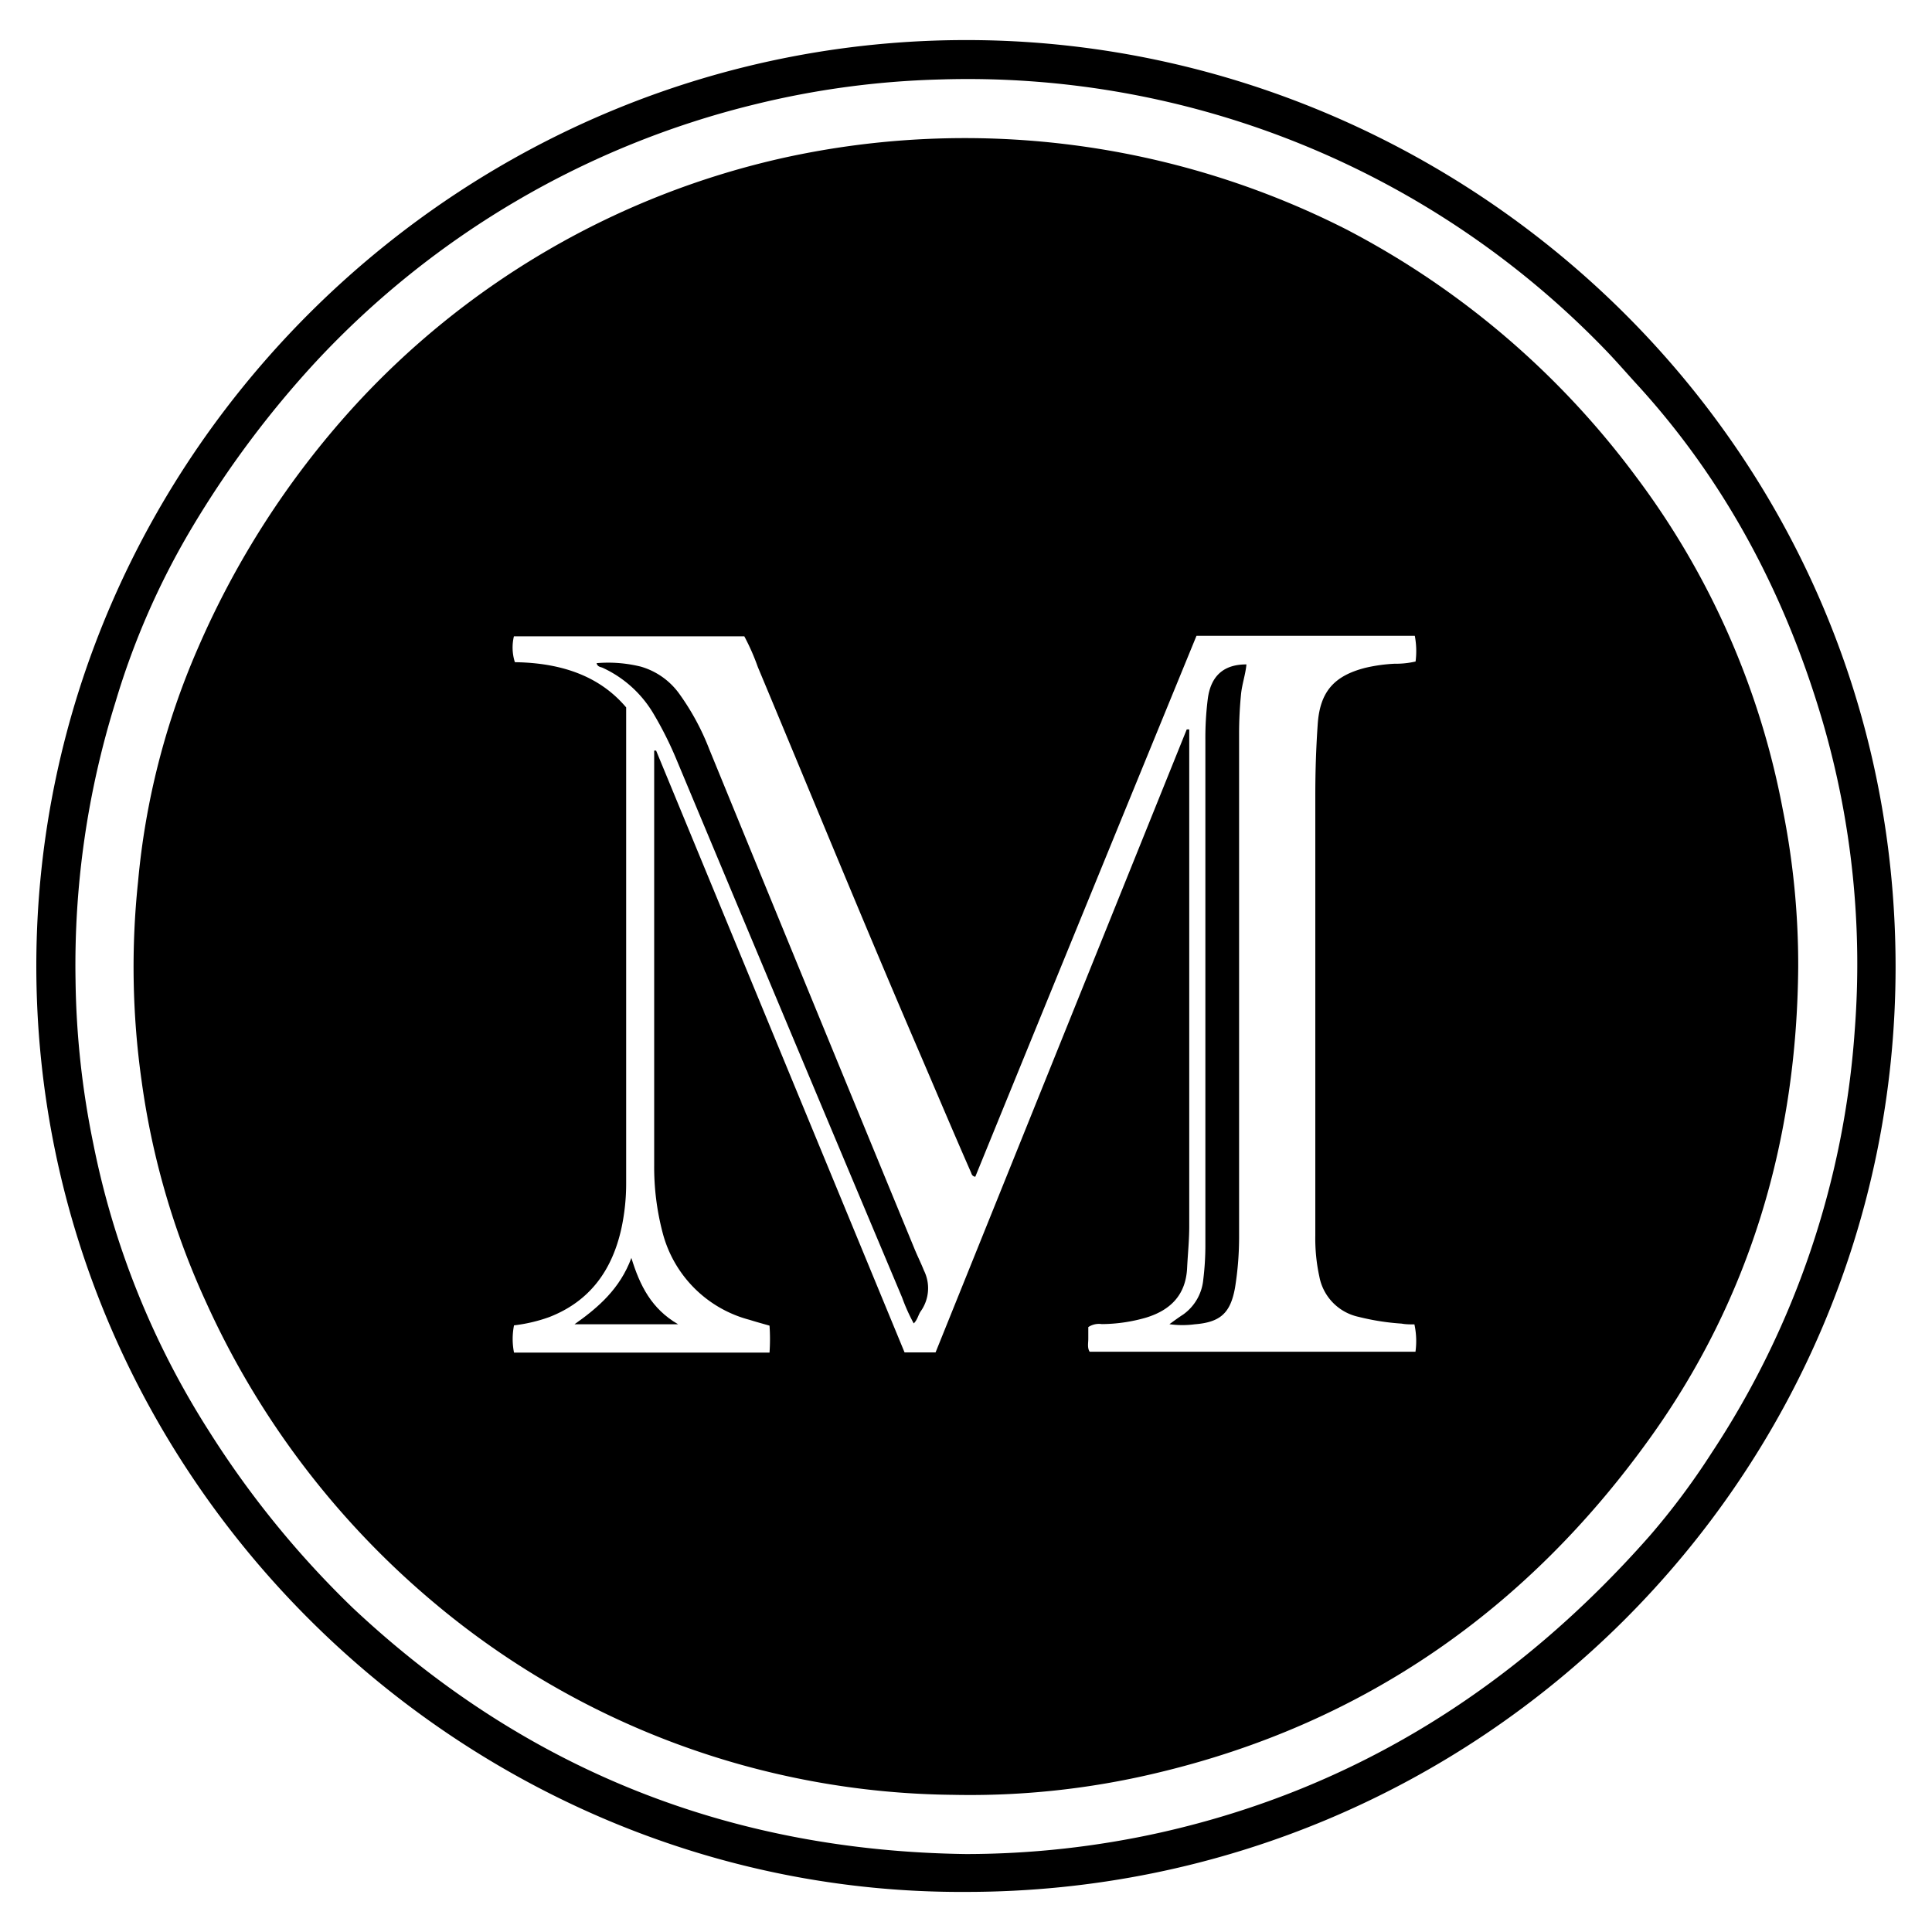 <?xml version="1.0" encoding="UTF-8"?>
<svg data-bbox="3.76 4.148 192.47 191.703" viewBox="0 0 200 200" xmlns="http://www.w3.org/2000/svg" data-type="shape">
    <g>
        <path d="M100 195.85c-52.08.29-96.35-42.72-96.24-96.08C3.89 46.93 48 3.32 101.56 4.16c50.63.8 94.64 41.89 94.67 95.89.02 52.95-43.11 95.8-96.23 95.8Zm0-3.92a92.88 92.88 0 0 0 20.16-2.23c20.3-4.56 36.93-15.19 50.6-30.69a75.15 75.15 0 0 0 6.39-8.55A90.73 90.73 0 0 0 192 106.68a89.63 89.63 0 0 0-3.3-31.92c-3.82-13.05-10-24.86-19.21-34.93-1.1-1.2-2.16-2.43-3.29-3.6a91.72 91.72 0 0 0-69-28 89.94 89.94 0 0 0-19 2.56A91.77 91.77 0 0 0 32.65 37.5a102.94 102.94 0 0 0-12.8 17.16 79.51 79.51 0 0 0-7.89 18 91.3 91.3 0 0 0-4.14 28.81 89 89 0 0 0 1.84 16.93 86.65 86.65 0 0 0 12 29.79 98.36 98.36 0 0 0 14.84 18.24c17.84 16.76 39.05 25.17 63.5 25.5Z"/>
        <path d="M186.15 100.06c-.13 17.83-4.93 34.29-15.33 48.79-12.74 17.77-29.7 29.64-51.17 34.71a83 83 0 0 1-21 2.24 84.8 84.8 0 0 1-53.85-20 87.81 87.81 0 0 1-23.47-31 81.13 81.13 0 0 1-6.67-22.9 84.09 84.09 0 0 1-.37-20.61 77.87 77.87 0 0 1 6.21-24.22 90.55 90.55 0 0 1 15.92-24.74 85.44 85.44 0 0 1 44.73-26 87.25 87.25 0 0 1 58.21 7.41 87.8 87.8 0 0 1 30 25.6 82.88 82.88 0 0 1 15.17 34.35 81.79 81.79 0 0 1 1.62 16.37Zm-63.3-24.55h.26v51.45c0 1.43-.15 2.86-.22 4.29-.13 2.78-1.7 4.37-4.25 5.15a16.86 16.86 0 0 1-4.58.67 2 2 0 0 0-1.4.31v1.22c0 .42-.12.92.14 1.33h33.73a8.12 8.12 0 0 0-.11-2.83c-.47 0-.9 0-1.32-.08a24.94 24.94 0 0 1-4.46-.7 5.26 5.26 0 0 1-4.06-4.16 18.5 18.5 0 0 1-.42-4.26V82.27c0-2.44.08-4.87.25-7.31.23-3.33 1.67-5 4.94-5.83a16.69 16.69 0 0 1 3-.42 9.17 9.17 0 0 0 2.19-.23 8.44 8.44 0 0 0-.08-2.66h-22.6q-11.48 28-22.9 56c-.37-.08-.37-.3-.45-.47-1.92-4.37-3.77-8.77-5.66-13.16-5.59-13-10.94-26.09-16.4-39.14a23 23 0 0 0-1.4-3.18H53.2a5 5 0 0 0 .1 2.68c6 .08 9.4 2.18 11.52 4.68v49.2a22 22 0 0 1-.49 4.72c-.95 4.32-3.25 7.56-7.49 9.2a16.27 16.27 0 0 1-3.63.85 7.23 7.23 0 0 0 0 2.82h26.45a19.91 19.91 0 0 0 0-2.79c-.73-.21-1.4-.39-2.06-.6a12.6 12.6 0 0 1-9-9 26.71 26.71 0 0 1-.88-7V77.7h.2L93.64 140h3.21q13-32.24 26-64.49Z"/>
        <path d="M94.59 137a19.06 19.06 0 0 1-1.2-2.67Q81.66 106.46 70 78.56a37.21 37.21 0 0 0-2.4-4.76 11.89 11.89 0 0 0-5.19-4.66c-.22-.11-.55-.08-.65-.49a14.05 14.05 0 0 1 4.58.36 7.45 7.45 0 0 1 4 2.84 25.55 25.55 0 0 1 3.08 5.7Q84 103.38 94.64 129.21c.31.77.7 1.54 1 2.3a4.12 4.12 0 0 1-.29 4.18c-.29.38-.35.91-.76 1.31Z"/>
        <path d="M121.06 137.08c.57-.42 1-.73 1.42-1a5 5 0 0 0 2.08-3.6 28.87 28.87 0 0 0 .22-3.47V76.63a32.29 32.29 0 0 1 .25-4.29c.31-2.36 1.64-3.57 4-3.56-.09 1-.44 2-.55 3a41.64 41.64 0 0 0-.21 4.18v51.91a32.94 32.94 0 0 1-.42 5.43c-.47 2.62-1.51 3.58-4.17 3.79a9.65 9.65 0 0 1-2.62-.01Z"/>
        <path d="M59.47 137.09c2.51-1.77 4.72-3.71 5.89-6.87.88 2.87 2.08 5.27 4.84 6.87Z"/>
    </g>
</svg>
